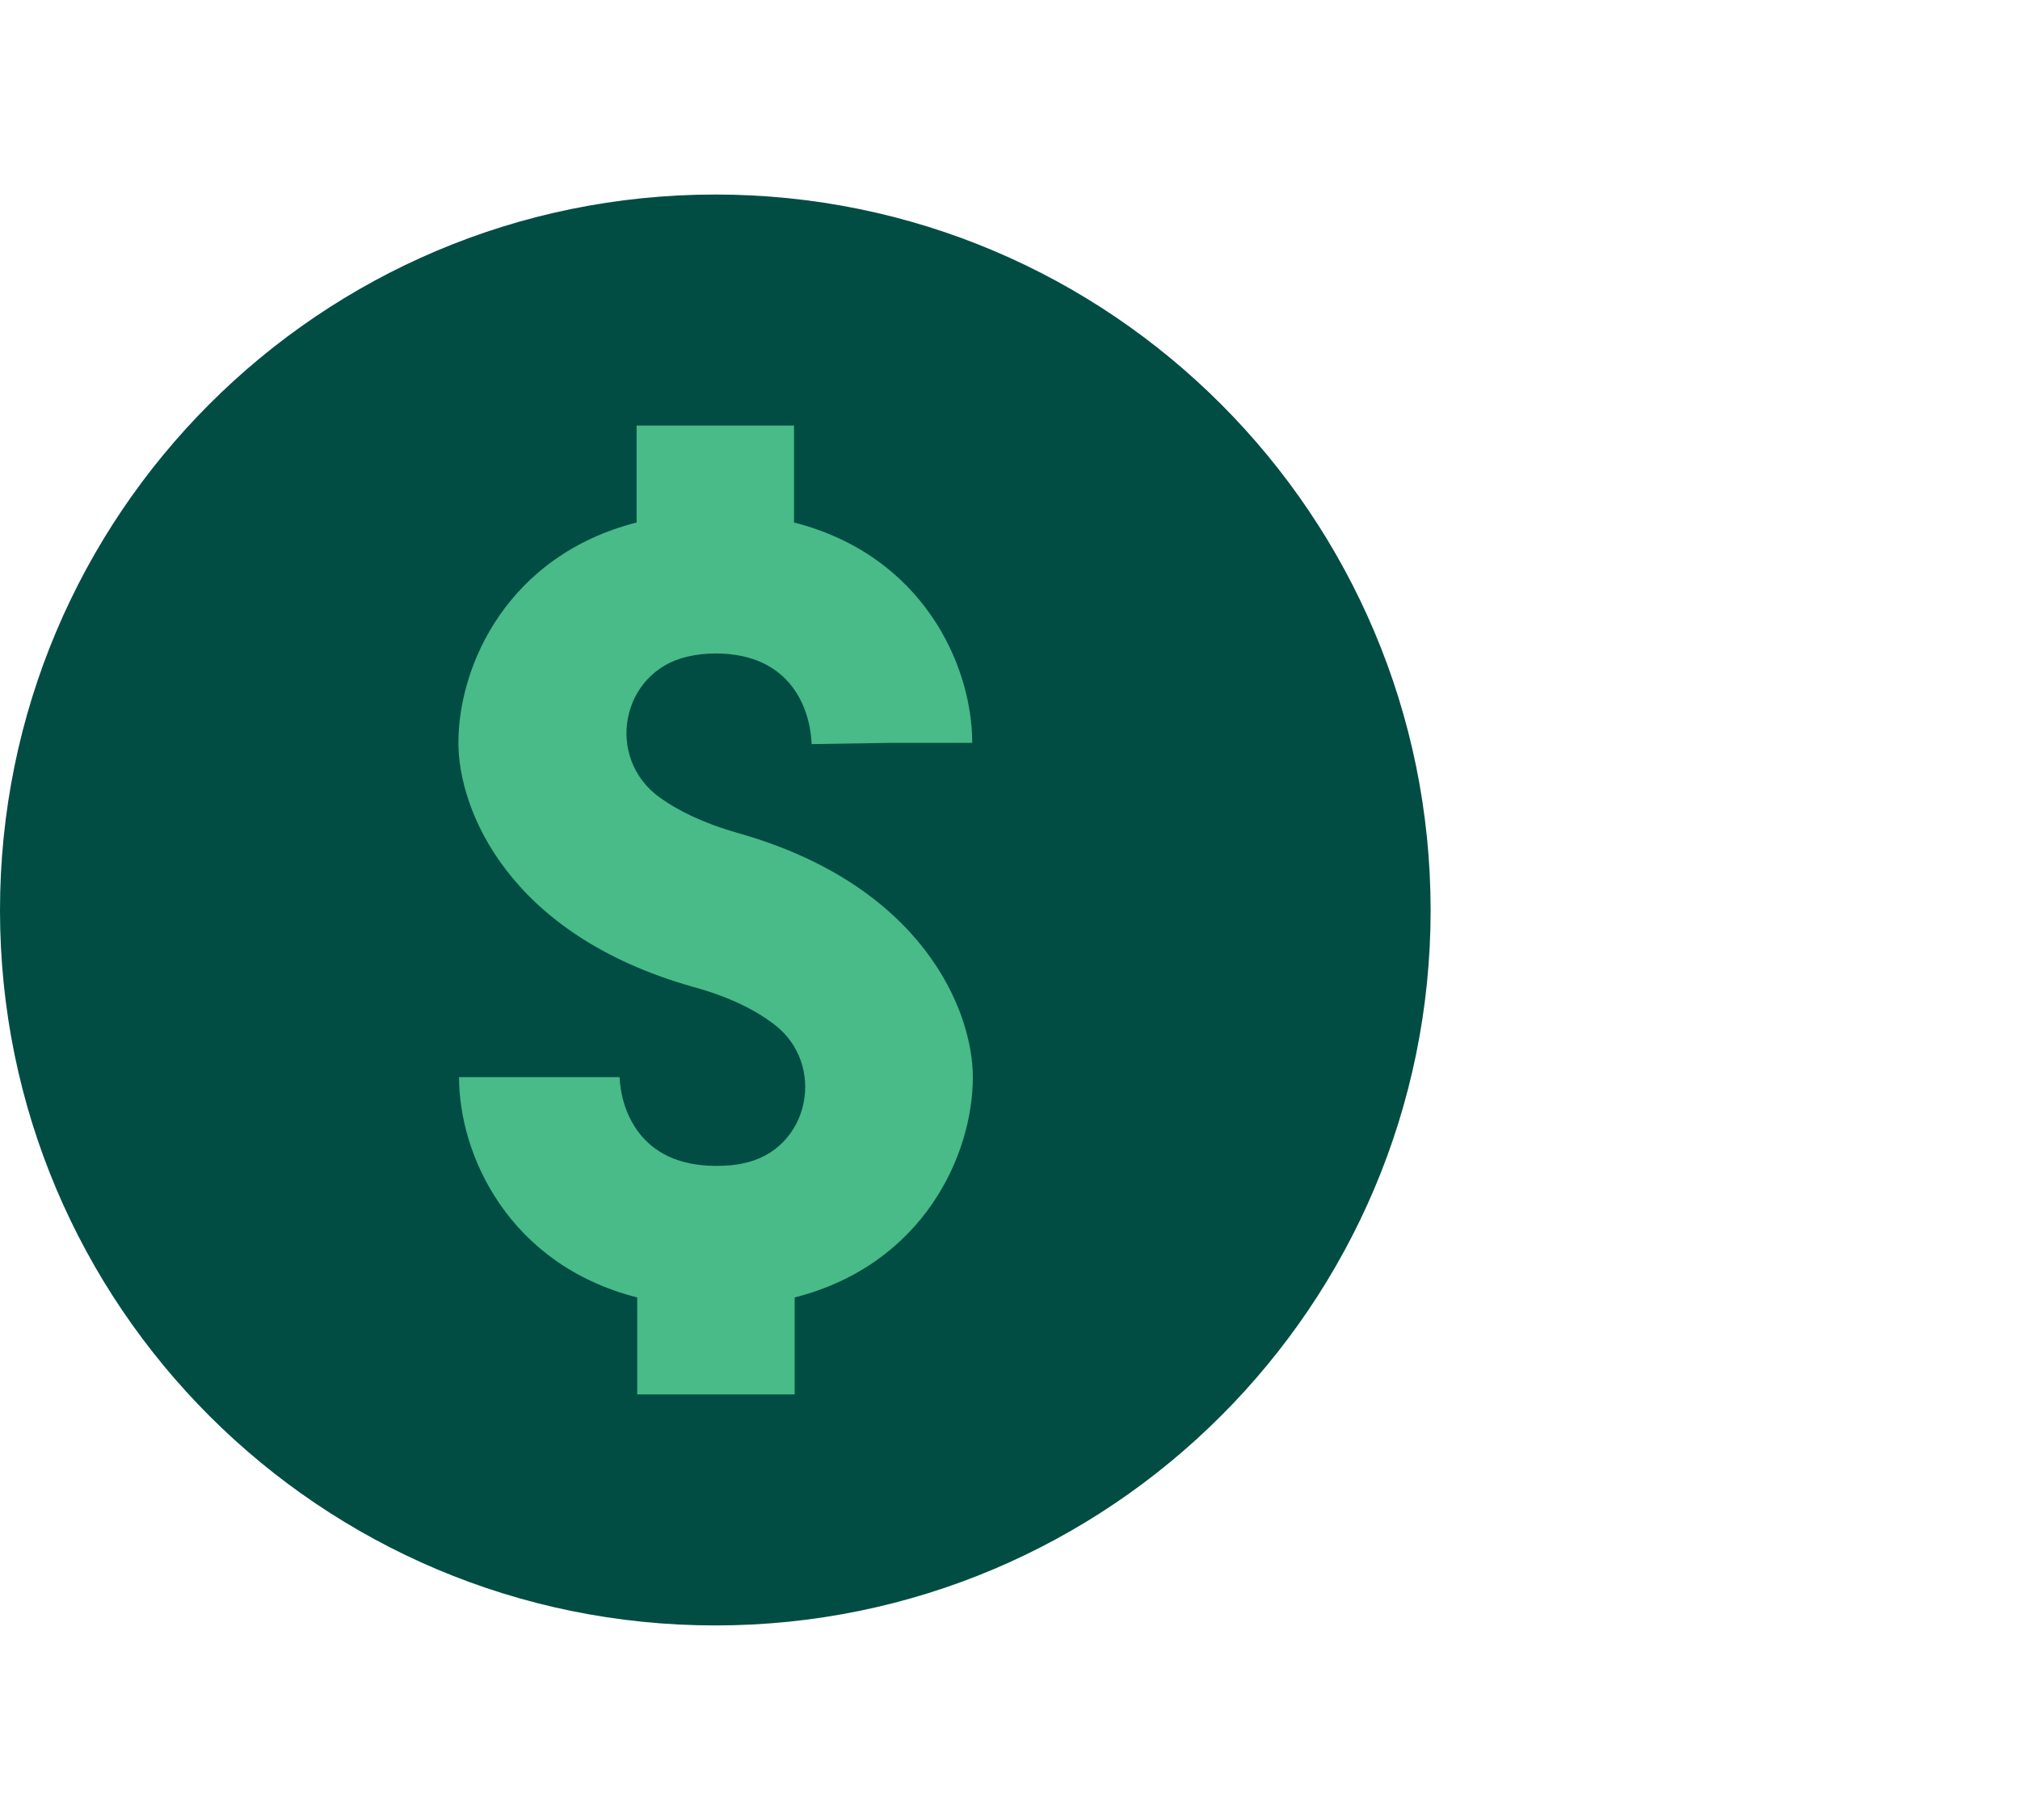 <?xml version="1.0" encoding="UTF-8"?><svg id="Layer_1" xmlns="http://www.w3.org/2000/svg" viewBox="0 0 32.08 28.91"><defs><style>.cls-1{fill:#014d44;}.cls-2{fill:#48bb88;}</style></defs><path class="cls-1" d="M11.36,25.82c6.27,0,11.36-5.09,11.36-11.36S17.64,3.09,11.36,3.09,0,8.18,0,14.46s5.09,11.36,11.36,11.36"/><path class="cls-2" d="M11.71,13.23c-.56-.16-.95-.36-1.23-.56-.88-.63-.62-2,.44-2.24,.13-.03,.28-.05,.44-.05,1.23,0,1.51,.92,1.53,1.44l1.28-.02h1.27c0-1.24-.79-2.98-2.83-3.5v-1.54h-2.5v1.54c-2.04,.52-2.83,2.26-2.83,3.5,0,1.05,.78,3.05,3.74,3.88,.58,.16,.98,.37,1.26,.58,.86,.64,.58,2.01-.48,2.22-.13,.03-.27,.04-.43,.04-1.23,0-1.51-.92-1.53-1.41h-2.55c0,1.24,.79,2.98,2.83,3.5v1.54h2.5v-1.54c2.04-.52,2.83-2.26,2.83-3.5,0-1.05-.79-3.05-3.74-3.88Z"/></svg>